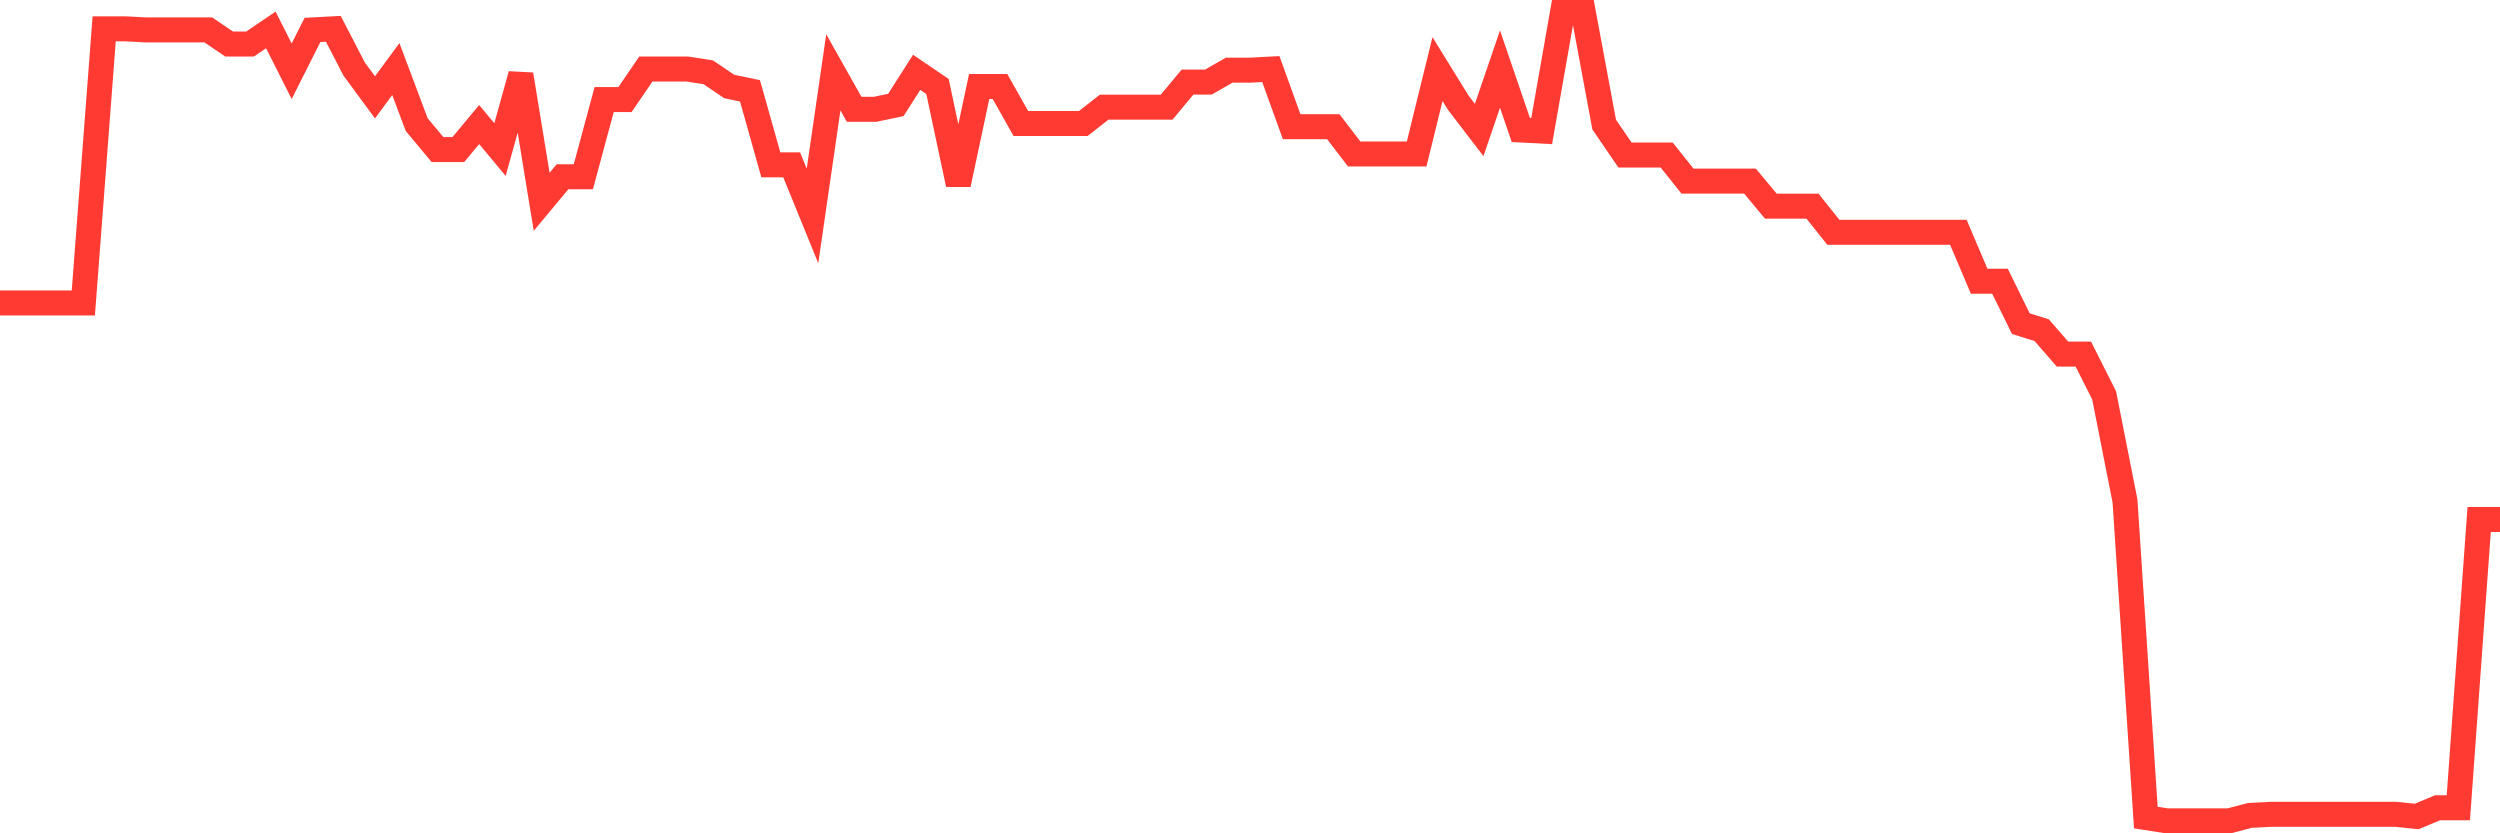 <svg
  xmlns="http://www.w3.org/2000/svg"
  xmlns:xlink="http://www.w3.org/1999/xlink"
  width="120"
  height="40"
  viewBox="0 0 120 40"
  preserveAspectRatio="none"
>
  <polyline
    points="0,14.543 1,14.543 2,14.543 3,14.543 4,14.543 5,1.383 6,1.383 7,1.436 8,1.436 9,1.436 10,1.436 11,2.114 12,2.114 13,1.436 14,3.42 15,1.436 16,1.383 17,3.315 18,4.673 19,3.315 20,5.979 21,7.18 22,7.18 23,5.979 24,7.18 25,3.577 26,9.686 27,8.485 28,8.485 29,4.778 30,4.778 31,3.315 32,3.315 33,3.315 34,3.472 35,4.151 36,4.36 37,7.911 38,7.911 39,10.365 40,3.472 41,5.248 42,5.248 43,5.039 44,3.472 45,4.151 46,8.851 47,4.151 48,4.151 49,5.927 50,5.927 51,5.927 52,5.927 53,5.143 54,5.143 55,5.143 56,5.143 57,3.942 58,3.942 59,3.368 60,3.368 61,3.315 62,6.083 63,6.083 64,6.083 65,7.389 66,7.389 67,7.389 68,7.389 69,3.315 70,4.934 71,6.24 72,3.315 73,6.24 74,6.292 75,0.6 76,0.6 77,5.979 78,7.441 79,7.441 80,7.441 81,8.694 82,8.694 83,8.694 84,8.694 85,9.895 86,9.895 87,9.895 88,11.149 89,11.149 90,11.149 91,11.149 92,11.149 93,11.149 94,11.149 95,13.499 96,13.499 97,15.535 98,15.848 99,16.997 100,16.997 101,18.982 102,24.047 103,39.243 104,39.4 105,39.4 106,39.4 107,39.4 108,39.139 109,39.087 110,39.087 111,39.087 112,39.087 113,39.087 114,39.087 115,39.087 116,39.191 117,38.773 118,38.773 119,24.935 120,24.935"
    fill="none"
    stroke="#ff3a33"
    stroke-width="1.2"
  >
  </polyline>
</svg>